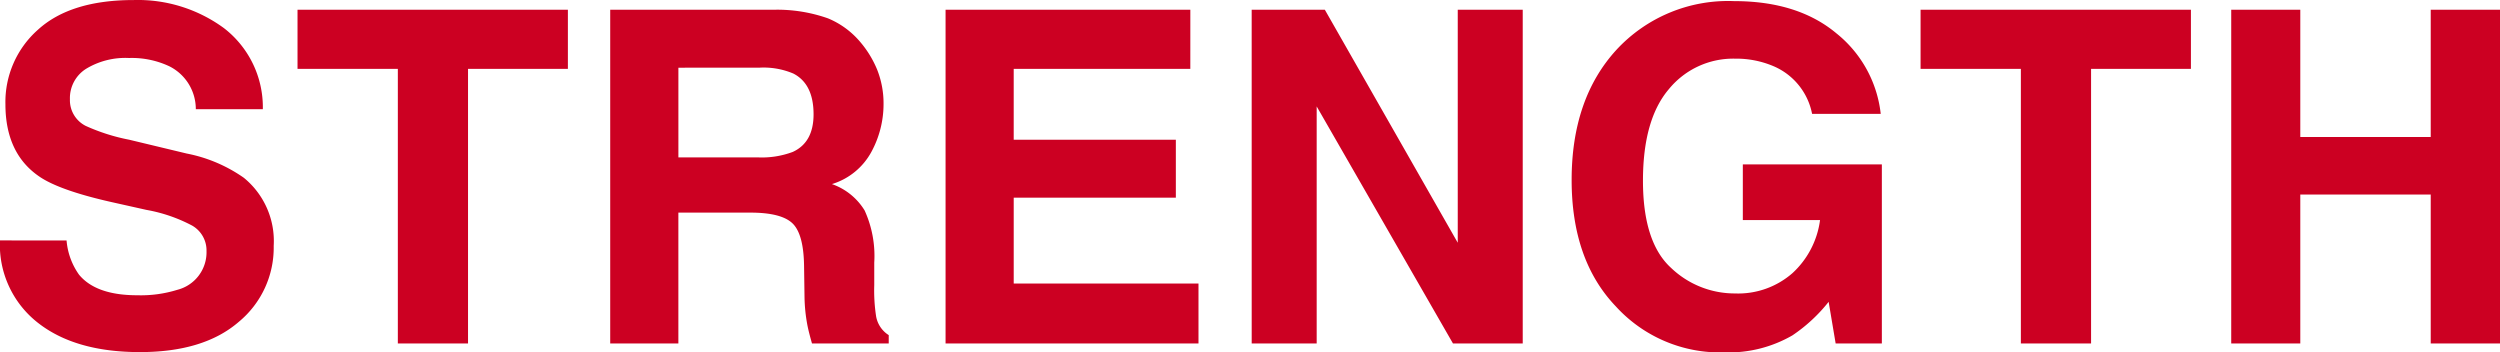 <svg xmlns="http://www.w3.org/2000/svg" width="253.382" height="35.709" viewBox="0 0 253.382 35.709"><path d="M-120.552-10.442a6.946,6.946,0,0,0,1.262,3.465q1.721,2.088,5.9,2.088a12.447,12.447,0,0,0,4.062-.551,3.926,3.926,0,0,0,2.96-3.924,2.9,2.9,0,0,0-1.469-2.593,15.794,15.794,0,0,0-4.613-1.583l-3.58-.8q-5.278-1.193-7.3-2.593-3.419-2.341-3.419-7.321a9.776,9.776,0,0,1,3.3-7.55q3.3-3.006,9.708-3.006a14.759,14.759,0,0,1,9.122,2.834,10.12,10.12,0,0,1,3.959,8.227h-6.793a4.853,4.853,0,0,0-2.662-4.337,8.928,8.928,0,0,0-4.108-.849,7.67,7.67,0,0,0-4.36,1.1,3.508,3.508,0,0,0-1.629,3.075,2.911,2.911,0,0,0,1.606,2.708,19.664,19.664,0,0,0,4.406,1.4l5.829,1.4a15.07,15.07,0,0,1,5.783,2.456,8.271,8.271,0,0,1,3.029,6.908,9.749,9.749,0,0,1-3.546,7.7Q-106.645.872-113.117.872q-6.609,0-10.4-3.018a10.028,10.028,0,0,1-3.787-8.3Zm50.81-23.385v5.99H-79.863V0h-7.114V-27.837H-97.144v-5.99Zm11.2,5.875v9.088h8.009a8.926,8.926,0,0,0,3.58-.551q2.111-.964,2.111-3.81,0-3.075-2.042-4.131a7.719,7.719,0,0,0-3.442-.6Zm9.685-5.875a15.458,15.458,0,0,1,5.473.872,8.551,8.551,0,0,1,3.247,2.364,10.474,10.474,0,0,1,1.744,2.846,9.275,9.275,0,0,1,.643,3.557,10.135,10.135,0,0,1-1.216,4.739,6.8,6.8,0,0,1-4.016,3.293,6.316,6.316,0,0,1,3.316,2.674,11.13,11.13,0,0,1,.975,5.29v2.272a17.378,17.378,0,0,0,.184,3.144A2.824,2.824,0,0,0-37.224-.849V0H-45q-.321-1.125-.459-1.813a16.657,16.657,0,0,1-.3-2.915l-.046-3.144q-.046-3.236-1.182-4.314t-4.257-1.079h-7.3V0h-6.908V-33.827Zm42.2,5.99h-17.9v7.183H-8.124v5.875H-24.556v8.7H-5.829V0H-31.463V-33.827H-6.655Zm6.219-5.99H6.977L20.448-10.212V-33.827h6.586V0H19.966L6.15-24.028V0H-.436Zm56.8,10.557a6.623,6.623,0,0,0-3.924-4.842,9.638,9.638,0,0,0-3.878-.757,8.423,8.423,0,0,0-6.713,3.087Q39.22-22.7,39.22-16.5q0,6.242,2.846,8.835a9.345,9.345,0,0,0,6.472,2.593,8.36,8.36,0,0,0,5.829-2.054,8.879,8.879,0,0,0,2.8-5.382H49.341v-5.646H63.432V0H58.75l-.711-4.223a16.208,16.208,0,0,1-3.672,3.4A12.914,12.914,0,0,1,47.482.9,14.3,14.3,0,0,1,36.466-3.764q-4.475-4.682-4.475-12.806,0-8.216,4.521-13.173A15.407,15.407,0,0,1,48.469-34.7q6.449,0,10.362,3.27a12.159,12.159,0,0,1,4.487,8.158ZM94.757-33.827v5.99H84.637V0H77.522V-27.837H67.356v-5.99ZM98.842,0V-33.827h7v12.9h13.219v-12.9h7.022V0h-7.022V-15.1H105.842V0Z" transform="translate(127.299 34.814)" fill="#c02"/></svg>